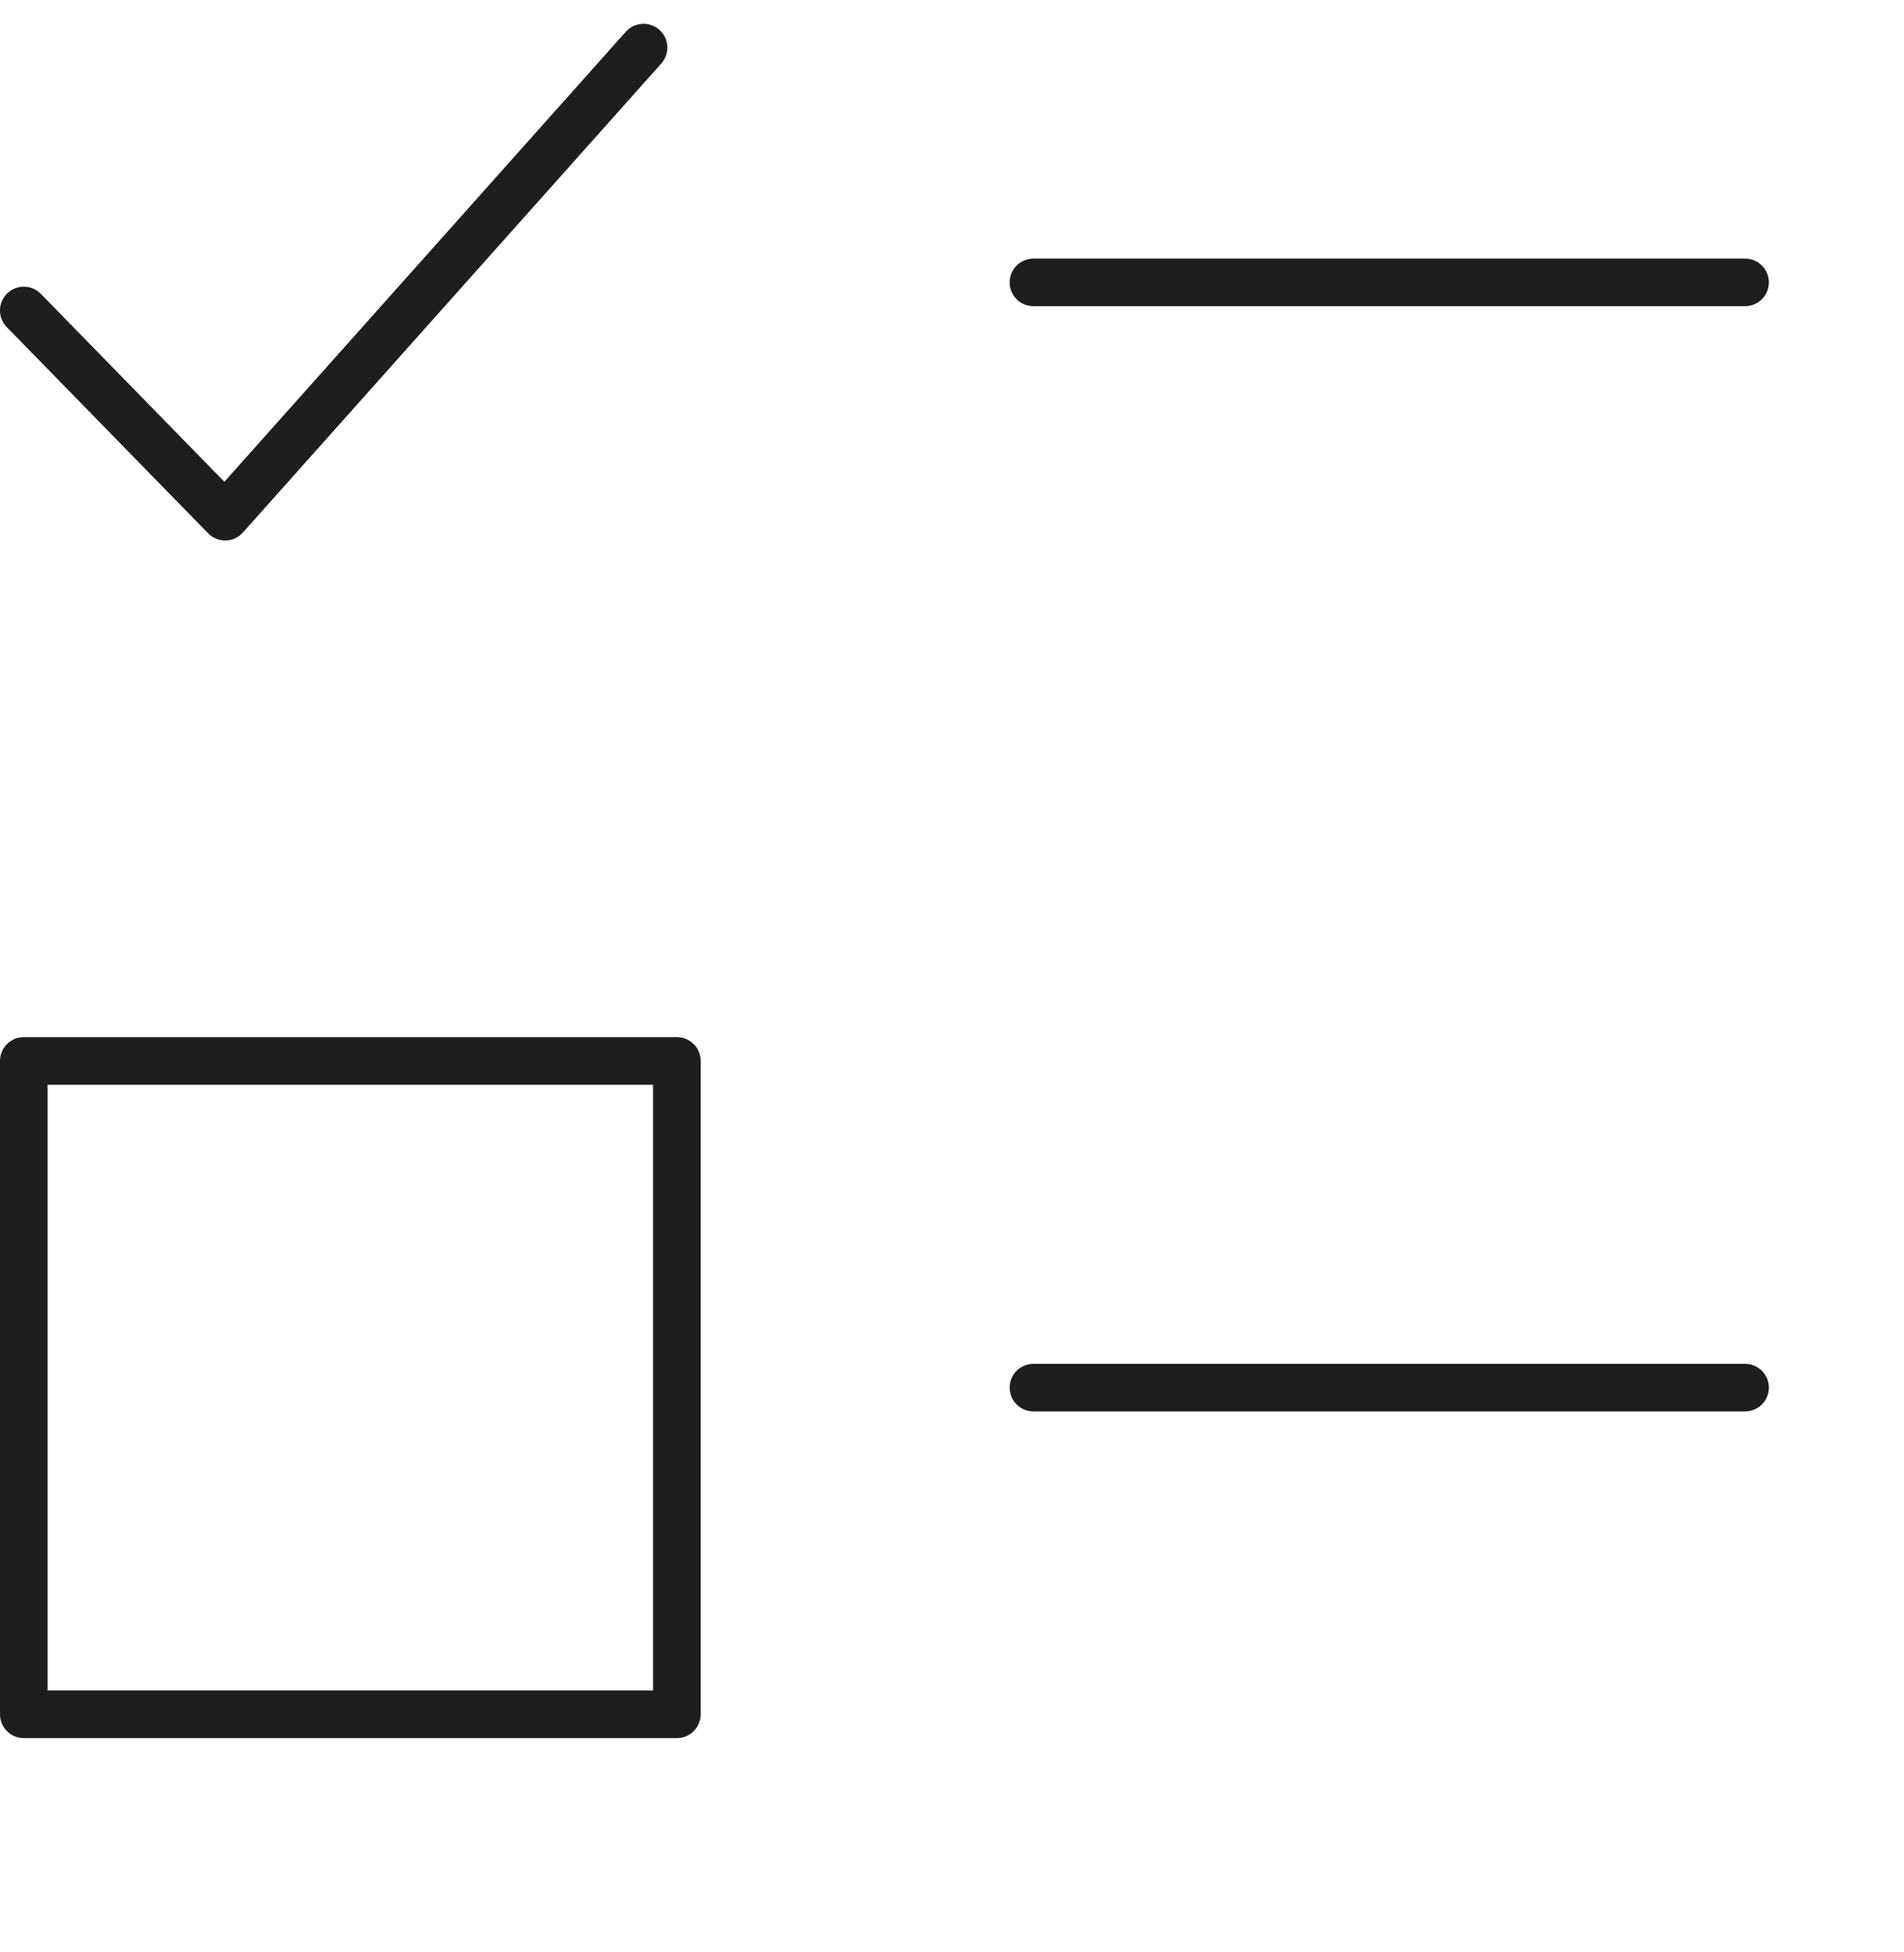 <svg xmlns="http://www.w3.org/2000/svg" fill="none" viewBox="0 0 40 41" height="41" width="40">
<g clip-path="url(#clip0_793_4114)">
<path stroke-linejoin="round" stroke-linecap="round" stroke="#1E1E1E" d="M0.5 6.52L4.73 10.85L13.52 1"></path>
<path stroke-linejoin="round" stroke-linecap="round" stroke="#1E1E1E" d="M21.711 5.93H36.661"></path>
<path stroke-linejoin="round" stroke-linecap="round" stroke="#1E1E1E" d="M21.711 29.14H36.661"></path>
<path stroke-linejoin="round" stroke-linecap="round" stroke="#1E1E1E" d="M14.22 22.28H0.5V36H14.22V22.28Z"></path>
</g>
<defs>
<clipPath id="clip0_793_4114">
<rect transform="translate(0 0.5)" fill="white" height="36" width="37.16"></rect>
</clipPath>
</defs>
</svg>
